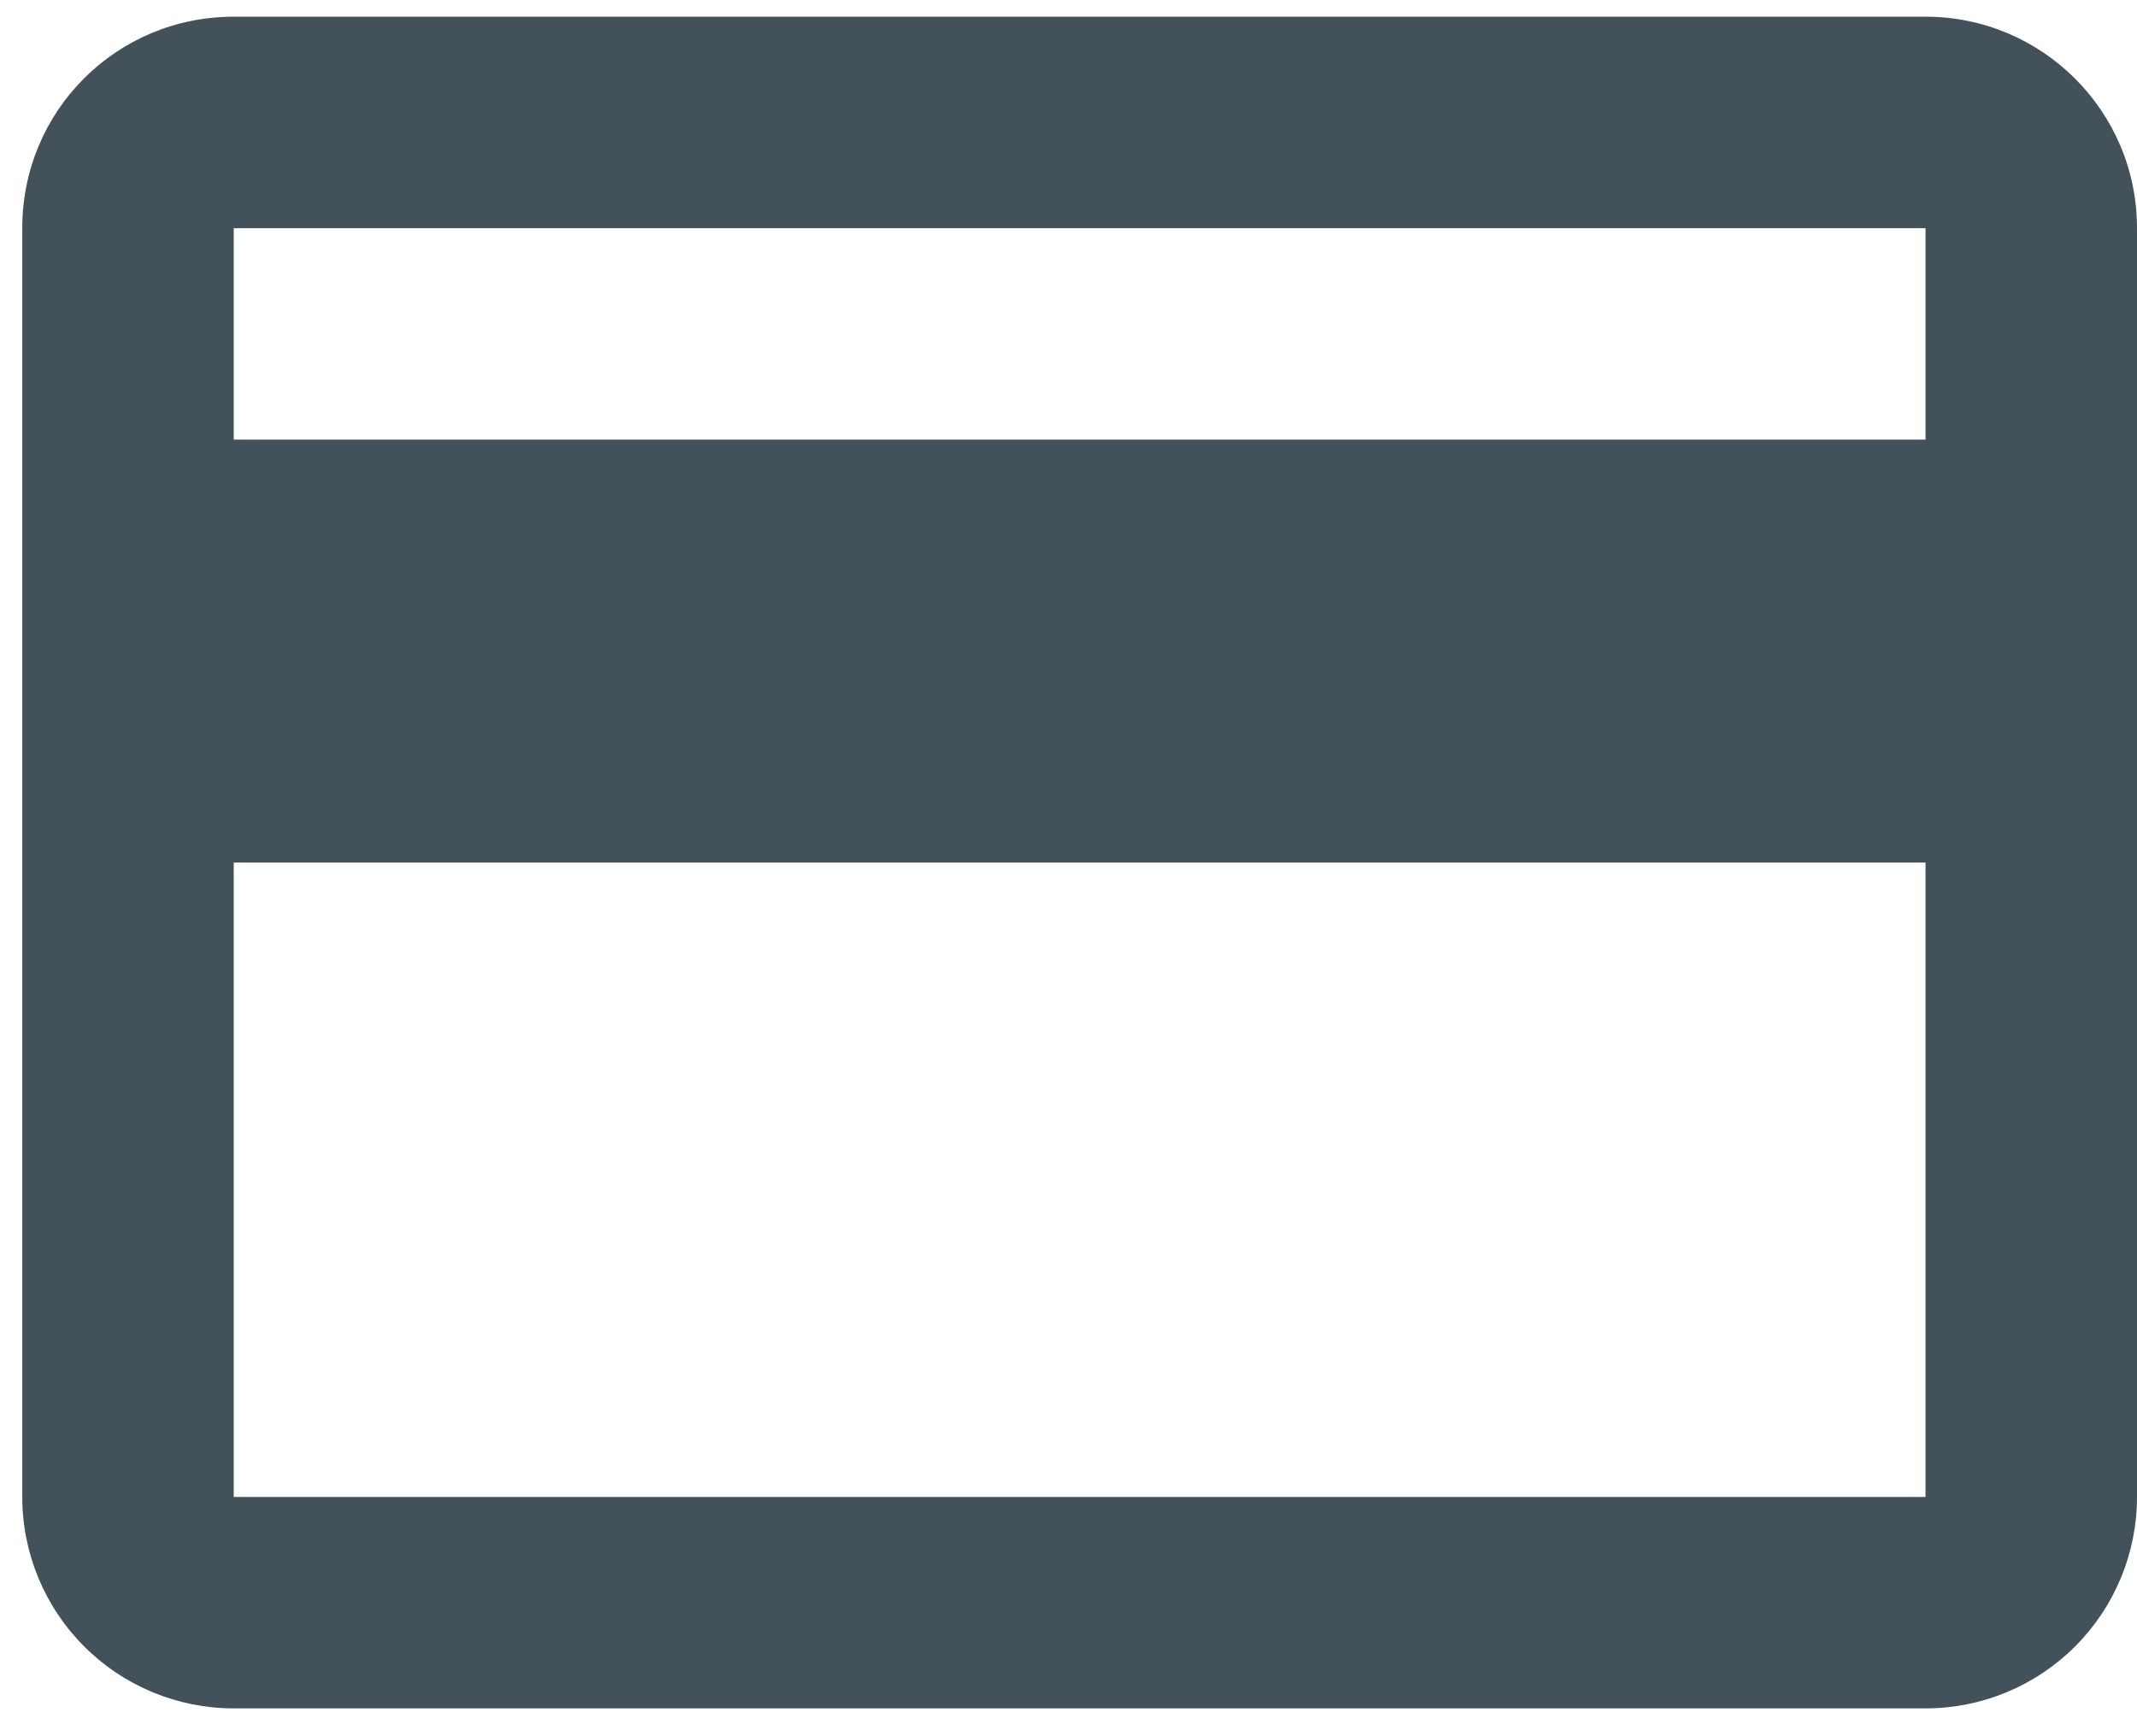 <svg width="48" height="39" viewBox="0 0 48 39" fill="none" xmlns="http://www.w3.org/2000/svg">
<path d="M43.25 9.875H5.25V5.125H43.25V9.875ZM43.25 33.625H5.25V19.375H43.25V33.625ZM43.25 0.375H5.25C2.614 0.375 0.5 2.489 0.5 5.125V33.625C0.5 34.885 1 36.093 1.891 36.984C2.782 37.875 3.99 38.375 5.25 38.375H43.25C44.51 38.375 45.718 37.875 46.609 36.984C47.5 36.093 48 34.885 48 33.625V5.125C48 2.489 45.862 0.375 43.25 0.375Z" fill="#43525A"/>
</svg>
